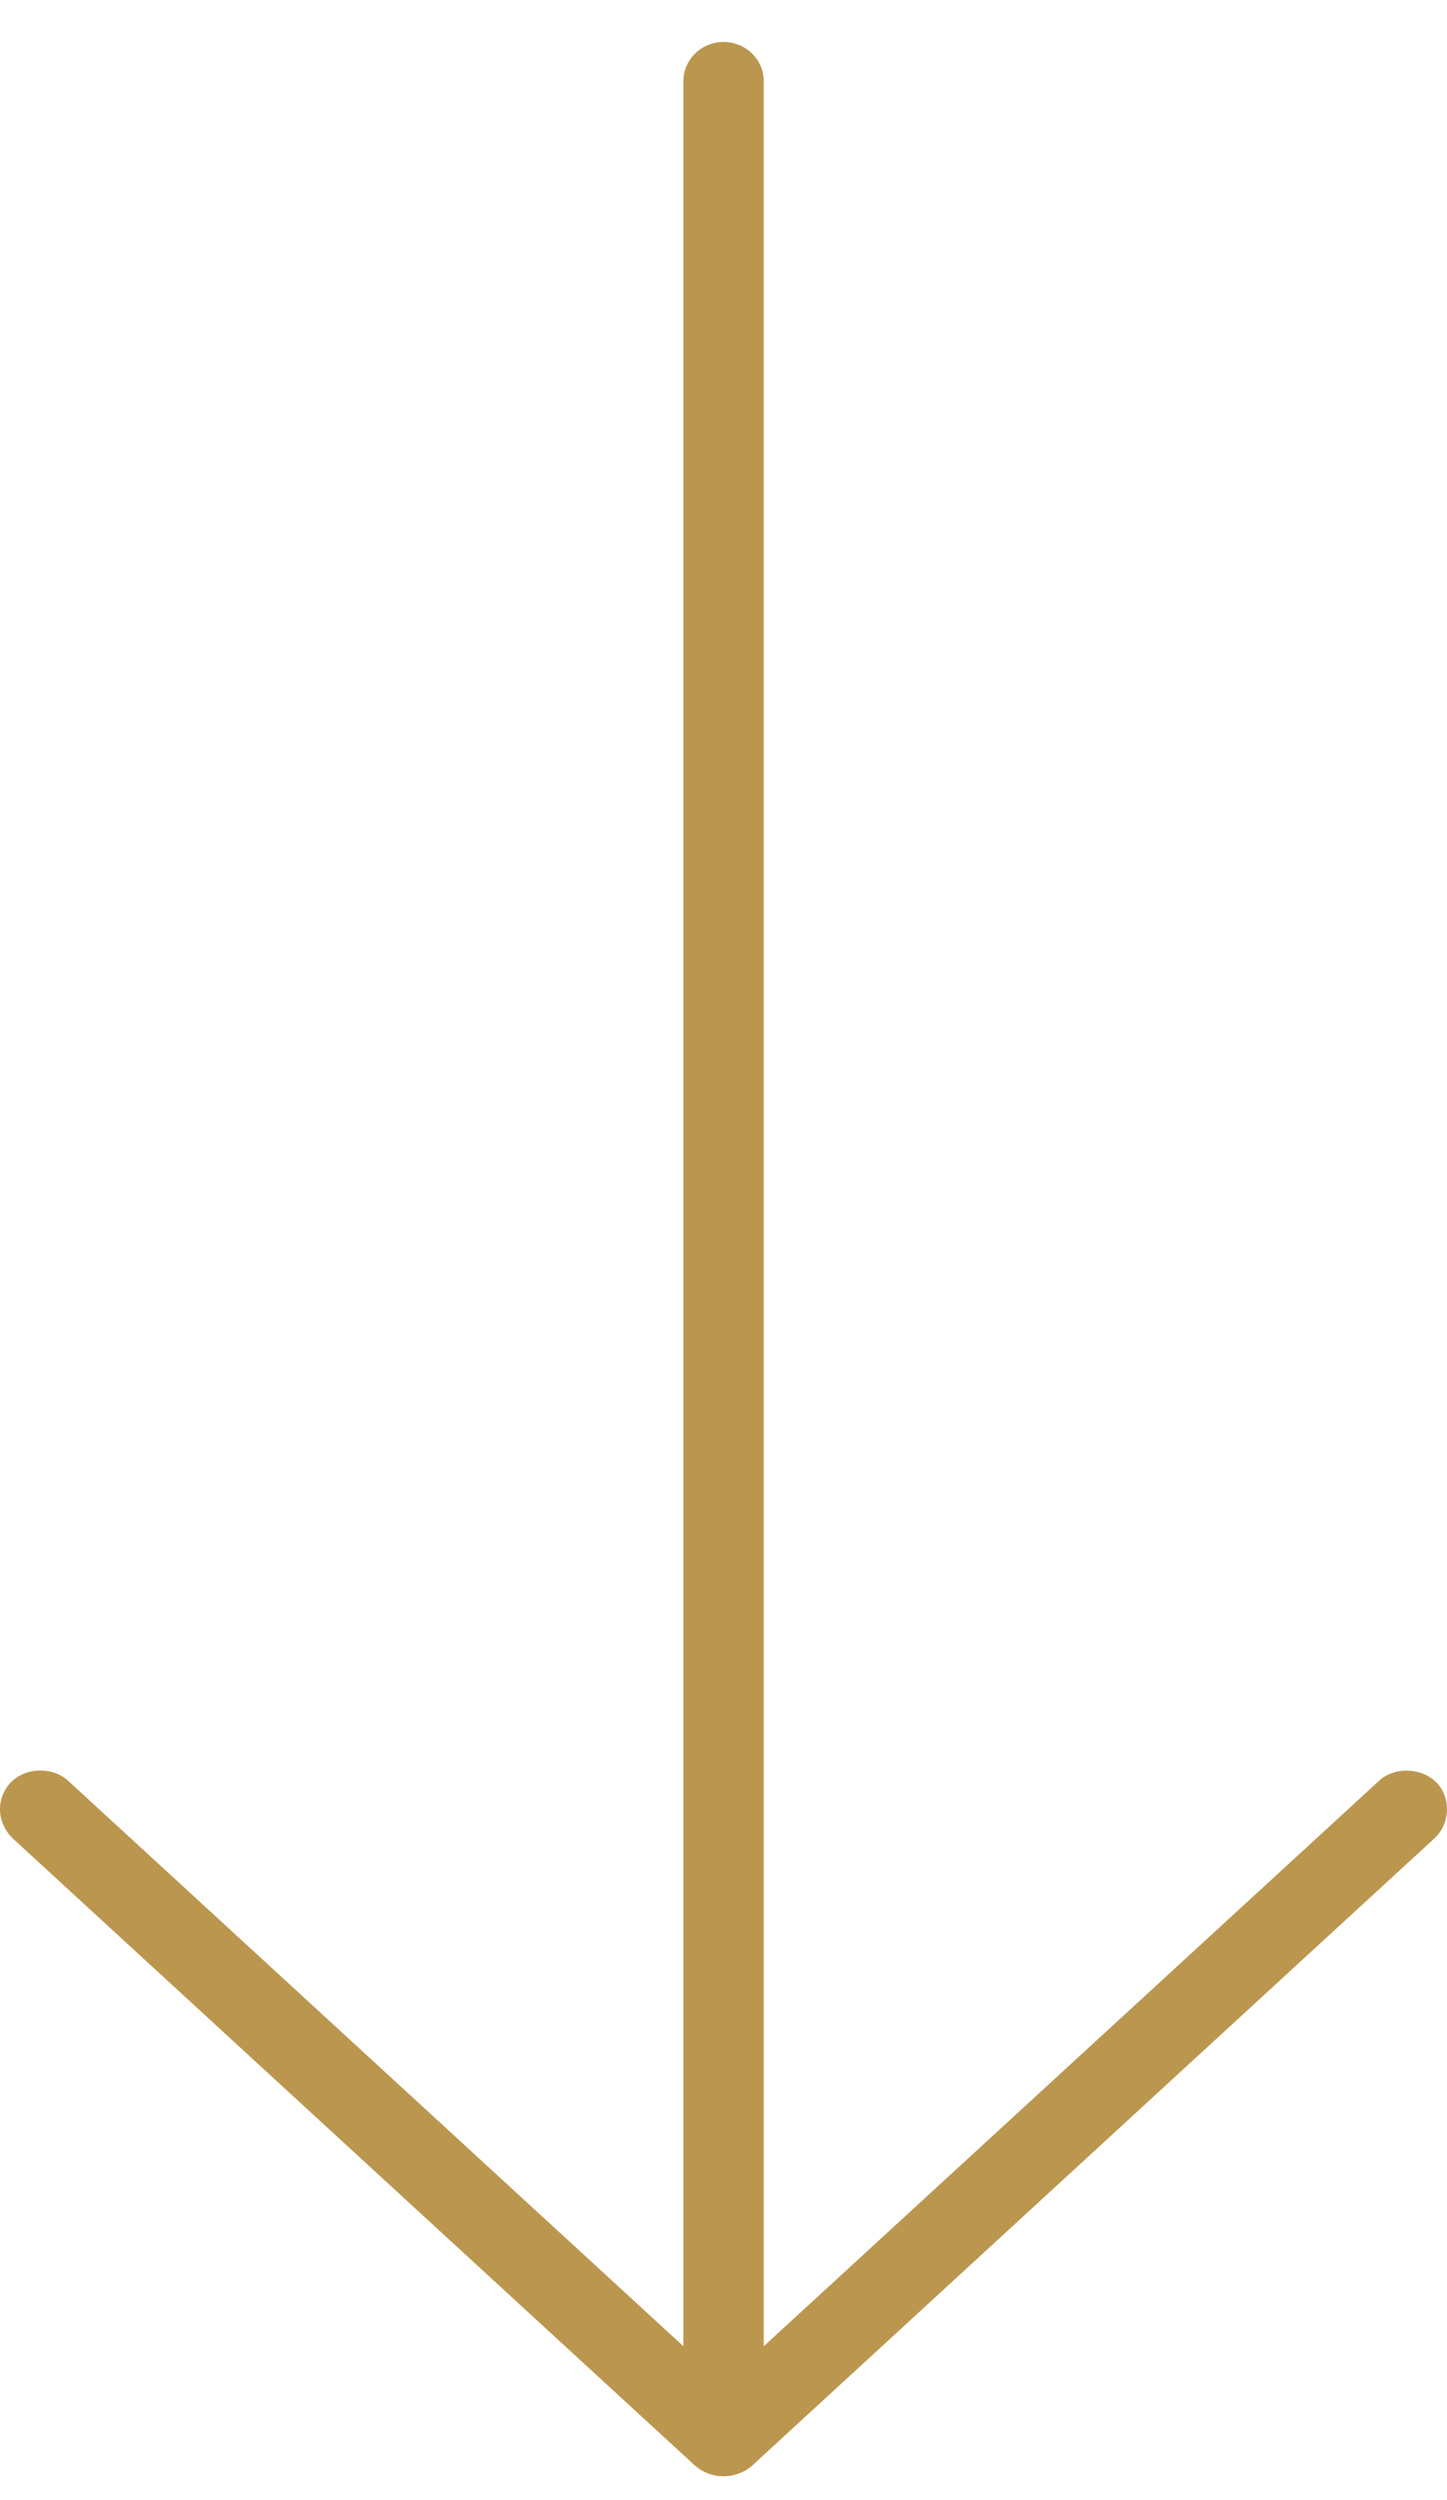 <?xml version="1.0" encoding="UTF-8"?>
<svg width="22px" height="38px" viewBox="0 0 22 38" version="1.1" xmlns="http://www.w3.org/2000/svg" xmlns:xlink="http://www.w3.org/1999/xlink">
    <!-- Generator: Sketch 52.5 (67469) - http://www.bohemiancoding.com/sketch -->
    <title>Path</title>
    <desc>Created with Sketch.</desc>
    <g id="Page-1" stroke="none" stroke-width="1" fill="none" fill-rule="evenodd">
        <g id="Homepage.v2" transform="translate(-709, -831)" fill="#BB964E">
            <g id="noun_Arrow_1558219" transform="translate(702, 818)">
                <g id="Group" transform="translate(0, 0.638)">
                    <path d="M18.421,49.851 L28.81,40.303 C29.057,40.072 29.059,39.677 28.839,39.454 C28.615,39.228 28.205,39.211 27.97,39.426 L18.612,48.023 L18.612,13.597 C18.612,13.267 18.339,13 18.001,13 C17.664,13 17.39,13.267 17.39,13.597 L17.39,48.023 L8.033,39.426 C7.798,39.211 7.384,39.224 7.164,39.454 C6.944,39.684 6.938,40.053 7.192,40.303 L17.581,49.851 C17.867,50.078 18.218,50.019 18.421,49.851 Z" id="Path"></path>
                </g>
            </g>
        </g>
    </g>
</svg>